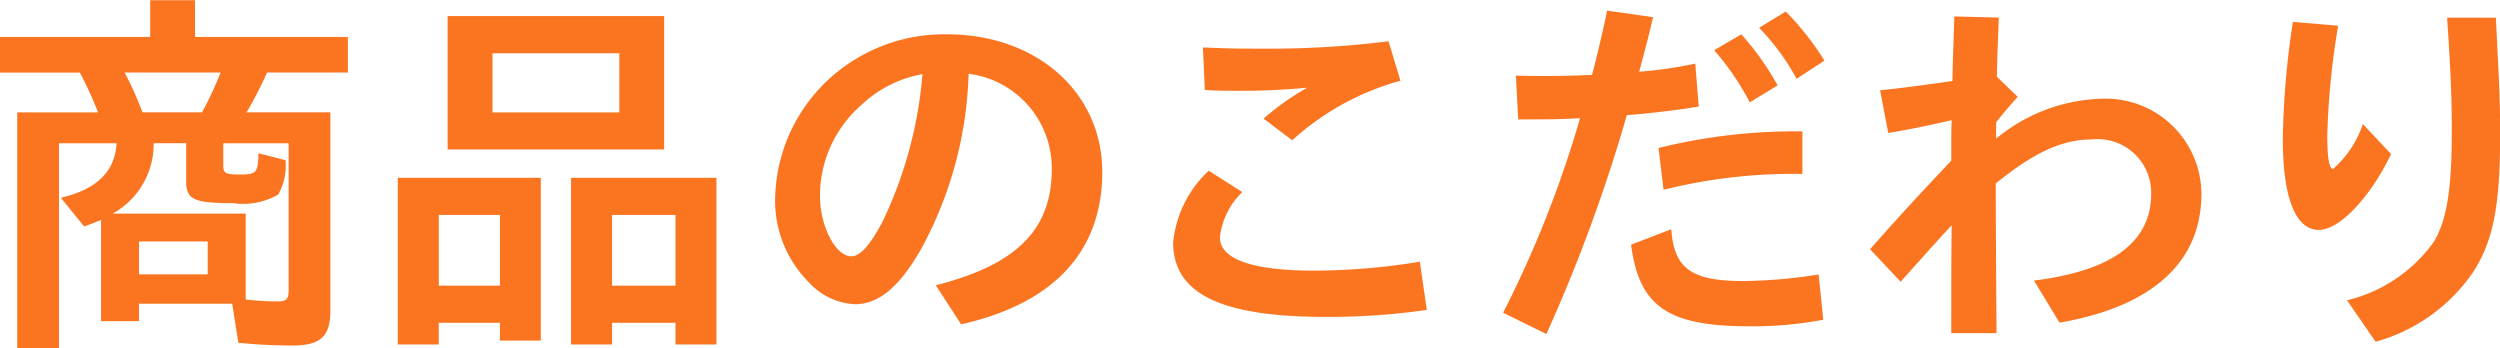 <svg xmlns="http://www.w3.org/2000/svg" width="116.406" height="16.219" viewBox="0 0 116.406 16.219">
  <defs>
    <style>
      .cls-1 {
        fill: #fb7521;
        fill-rule: evenodd;
      }
    </style>
  </defs>
  <path id="商品のこだわり" class="cls-1" d="M801.146,636.89c-0.072,1.314-.918,2.142-2.593,2.539l1.081,1.332a7.49,7.49,0,0,0,.792-0.306v4.717h1.765v-0.81h4.339l0.288,1.819c0.918,0.09,1.818.126,2.521,0.126,1.314,0,1.764-.432,1.764-1.639v-9.219H807.2a17.8,17.8,0,0,0,.954-1.854h3.763v-1.657H804.8v-1.71h-2.088v1.71h-7V633.6h3.727a17.53,17.53,0,0,1,.846,1.854h-3.763v10.984h1.944V636.89h2.683Zm4.97,0h3.043v6.77c0,0.5-.072.594-0.577,0.594a13.7,13.7,0,0,1-1.422-.09v-4h-6.194a3.7,3.7,0,0,0,1.909-3.277h1.512v1.764c0,0.865.36,1.027,2.179,1.027a3.267,3.267,0,0,0,2.106-.4,2.749,2.749,0,0,0,.343-1.6l-1.261-.324c-0.018.9-.09,0.99-0.846,0.99-0.684,0-.792-0.054-0.792-0.414V636.89Zm-3.763-1.441a16.041,16.041,0,0,0-.829-1.854h4.466a15.856,15.856,0,0,1-.865,1.854h-2.772Zm-0.162,7.545v-1.531h3.2v1.531h-3.2Zm24.454-5.816v-6.212H816.562v6.212h10.083Zm-7.994-1.729V632.7h5.906v2.754h-5.906Zm-2.5,9.8h2.845v0.829H820.9v-7.581H814.24v7.761h1.908v-1.009Zm0-1.728v-3.295h2.845v3.295h-2.845Zm8.067,1.728h2.953v1.009h1.908v-7.761h-6.77v7.761h1.909v-1.009Zm0-1.728v-3.295h2.953v3.295h-2.953Zm16.253,1.8c4.322-.972,6.572-3.4,6.572-7.094,0-3.709-3.061-6.41-7.22-6.41a7.884,7.884,0,0,0-4.141,1.081,7.756,7.756,0,0,0-3.871,6.536,5.361,5.361,0,0,0,1.566,3.925,3.108,3.108,0,0,0,2.143,1.026c1.116,0,2.088-.81,3.1-2.593a18.081,18.081,0,0,0,2.2-8.138,4.428,4.428,0,0,1,3.872,4.447c0,2.809-1.639,4.448-5.4,5.4Zm-1.8-11.649a19.526,19.526,0,0,1-1.855,6.86c-0.594,1.116-1.044,1.62-1.458,1.62-0.738,0-1.459-1.4-1.459-2.826a5.616,5.616,0,0,1,1.963-4.25,5.522,5.522,0,0,1,2.719-1.386A0.162,0.162,0,0,1,838.668,633.667Zm13.148,0.738c0.594,0.036.954,0.036,1.512,0.036a32.183,32.183,0,0,0,3.259-.144,11.877,11.877,0,0,0-2.035,1.44l1.333,1.009a12.333,12.333,0,0,1,5.041-2.773l-0.558-1.837a44.729,44.729,0,0,1-5.888.343c-0.954,0-1.35,0-2.754-.054Zm10.011,7.994a30.363,30.363,0,0,1-4.952.415c-2.863,0-4.357-.541-4.357-1.549a3.456,3.456,0,0,1,1.044-2.106L852,638.168a5.284,5.284,0,0,0-1.657,3.331c0,2.395,2.215,3.475,7.112,3.475a32.129,32.129,0,0,0,4.7-.324Zm4.579-6.626c1.314,0,1.872,0,2.881-.054a51.333,51.333,0,0,1-3.583,9.057l2.016,0.99a75.292,75.292,0,0,0,3.745-10.191c0.955-.072,2.395-0.234,3.349-0.4l-0.162-2a19.369,19.369,0,0,1-2.611.378c0.108-.4.217-0.81,0.307-1.171,0.126-.45.2-0.792,0.342-1.368l-2.143-.306c-0.216,1.044-.432,1.945-0.7,2.989-0.7.036-1.315,0.054-2.179,0.054-0.5,0-.756,0-1.368-0.018Zm13.99,7.221a23.541,23.541,0,0,1-3.493.306c-2.431,0-3.241-.576-3.367-2.413l-1.873.72c0.378,2.881,1.711,3.8,5.51,3.8a17.59,17.59,0,0,0,3.439-.306Zm-7.22-3.944a25.057,25.057,0,0,1,6.464-.738v-1.98a26.359,26.359,0,0,0-6.7.774Zm5.311-4.861a12.871,12.871,0,0,0-1.692-2.377l-1.261.739a12.757,12.757,0,0,1,1.657,2.43Zm2.179-1.152a13.134,13.134,0,0,0-1.8-2.287l-1.242.756a10.827,10.827,0,0,1,1.747,2.377Zm2.971,3.367c0.882-.144,1.621-0.288,2.953-0.594-0.018.468-.018,0.684-0.018,1.224V637.7c-1.855,1.963-2.7,2.9-3.781,4.123l1.422,1.513,1.117-1.243c0.756-.846.81-0.9,1.26-1.386-0.018,1.476-.018,2.773-0.018,5.023h2.107c-0.018-3.15-.036-5.473-0.036-6.968,1.8-1.458,3.1-2.052,4.5-2.052a2.492,2.492,0,0,1,2.737,2.521c0,2.268-1.819,3.6-5.456,4.051l1.188,1.962c4.34-.756,6.608-2.827,6.608-6.013a4.461,4.461,0,0,0-4.717-4.412,8.044,8.044,0,0,0-4.843,1.855v-0.756c0.324-.415.63-0.775,1.008-1.189l-0.972-.936c0-.558.054-1.783,0.09-2.755l-2.071-.054c-0.054,1.657-.072,1.963-0.09,3.007-1.008.144-2.3,0.324-3.367,0.432Zm22.1-.414a4.806,4.806,0,0,1-1.386,2.088q-0.272,0-.271-1.566a36.31,36.31,0,0,1,.505-5.1l-2.107-.18a39.165,39.165,0,0,0-.468,5.456c0,2.737.594,4.231,1.674,4.231,0.973,0,2.395-1.512,3.367-3.529Zm0.594,10.137a8.12,8.12,0,0,0,4.537-3.241c0.937-1.441,1.261-3.1,1.261-6.356,0-1.5-.036-2.269-0.2-5.492h-2.269c0.18,2.719.216,3.763,0.216,5.348,0,2.646-.234,4.069-0.828,5.077A6.95,6.95,0,0,1,905,644.2Z" transform="translate(-795.719 -630.219)"/>
</svg>
